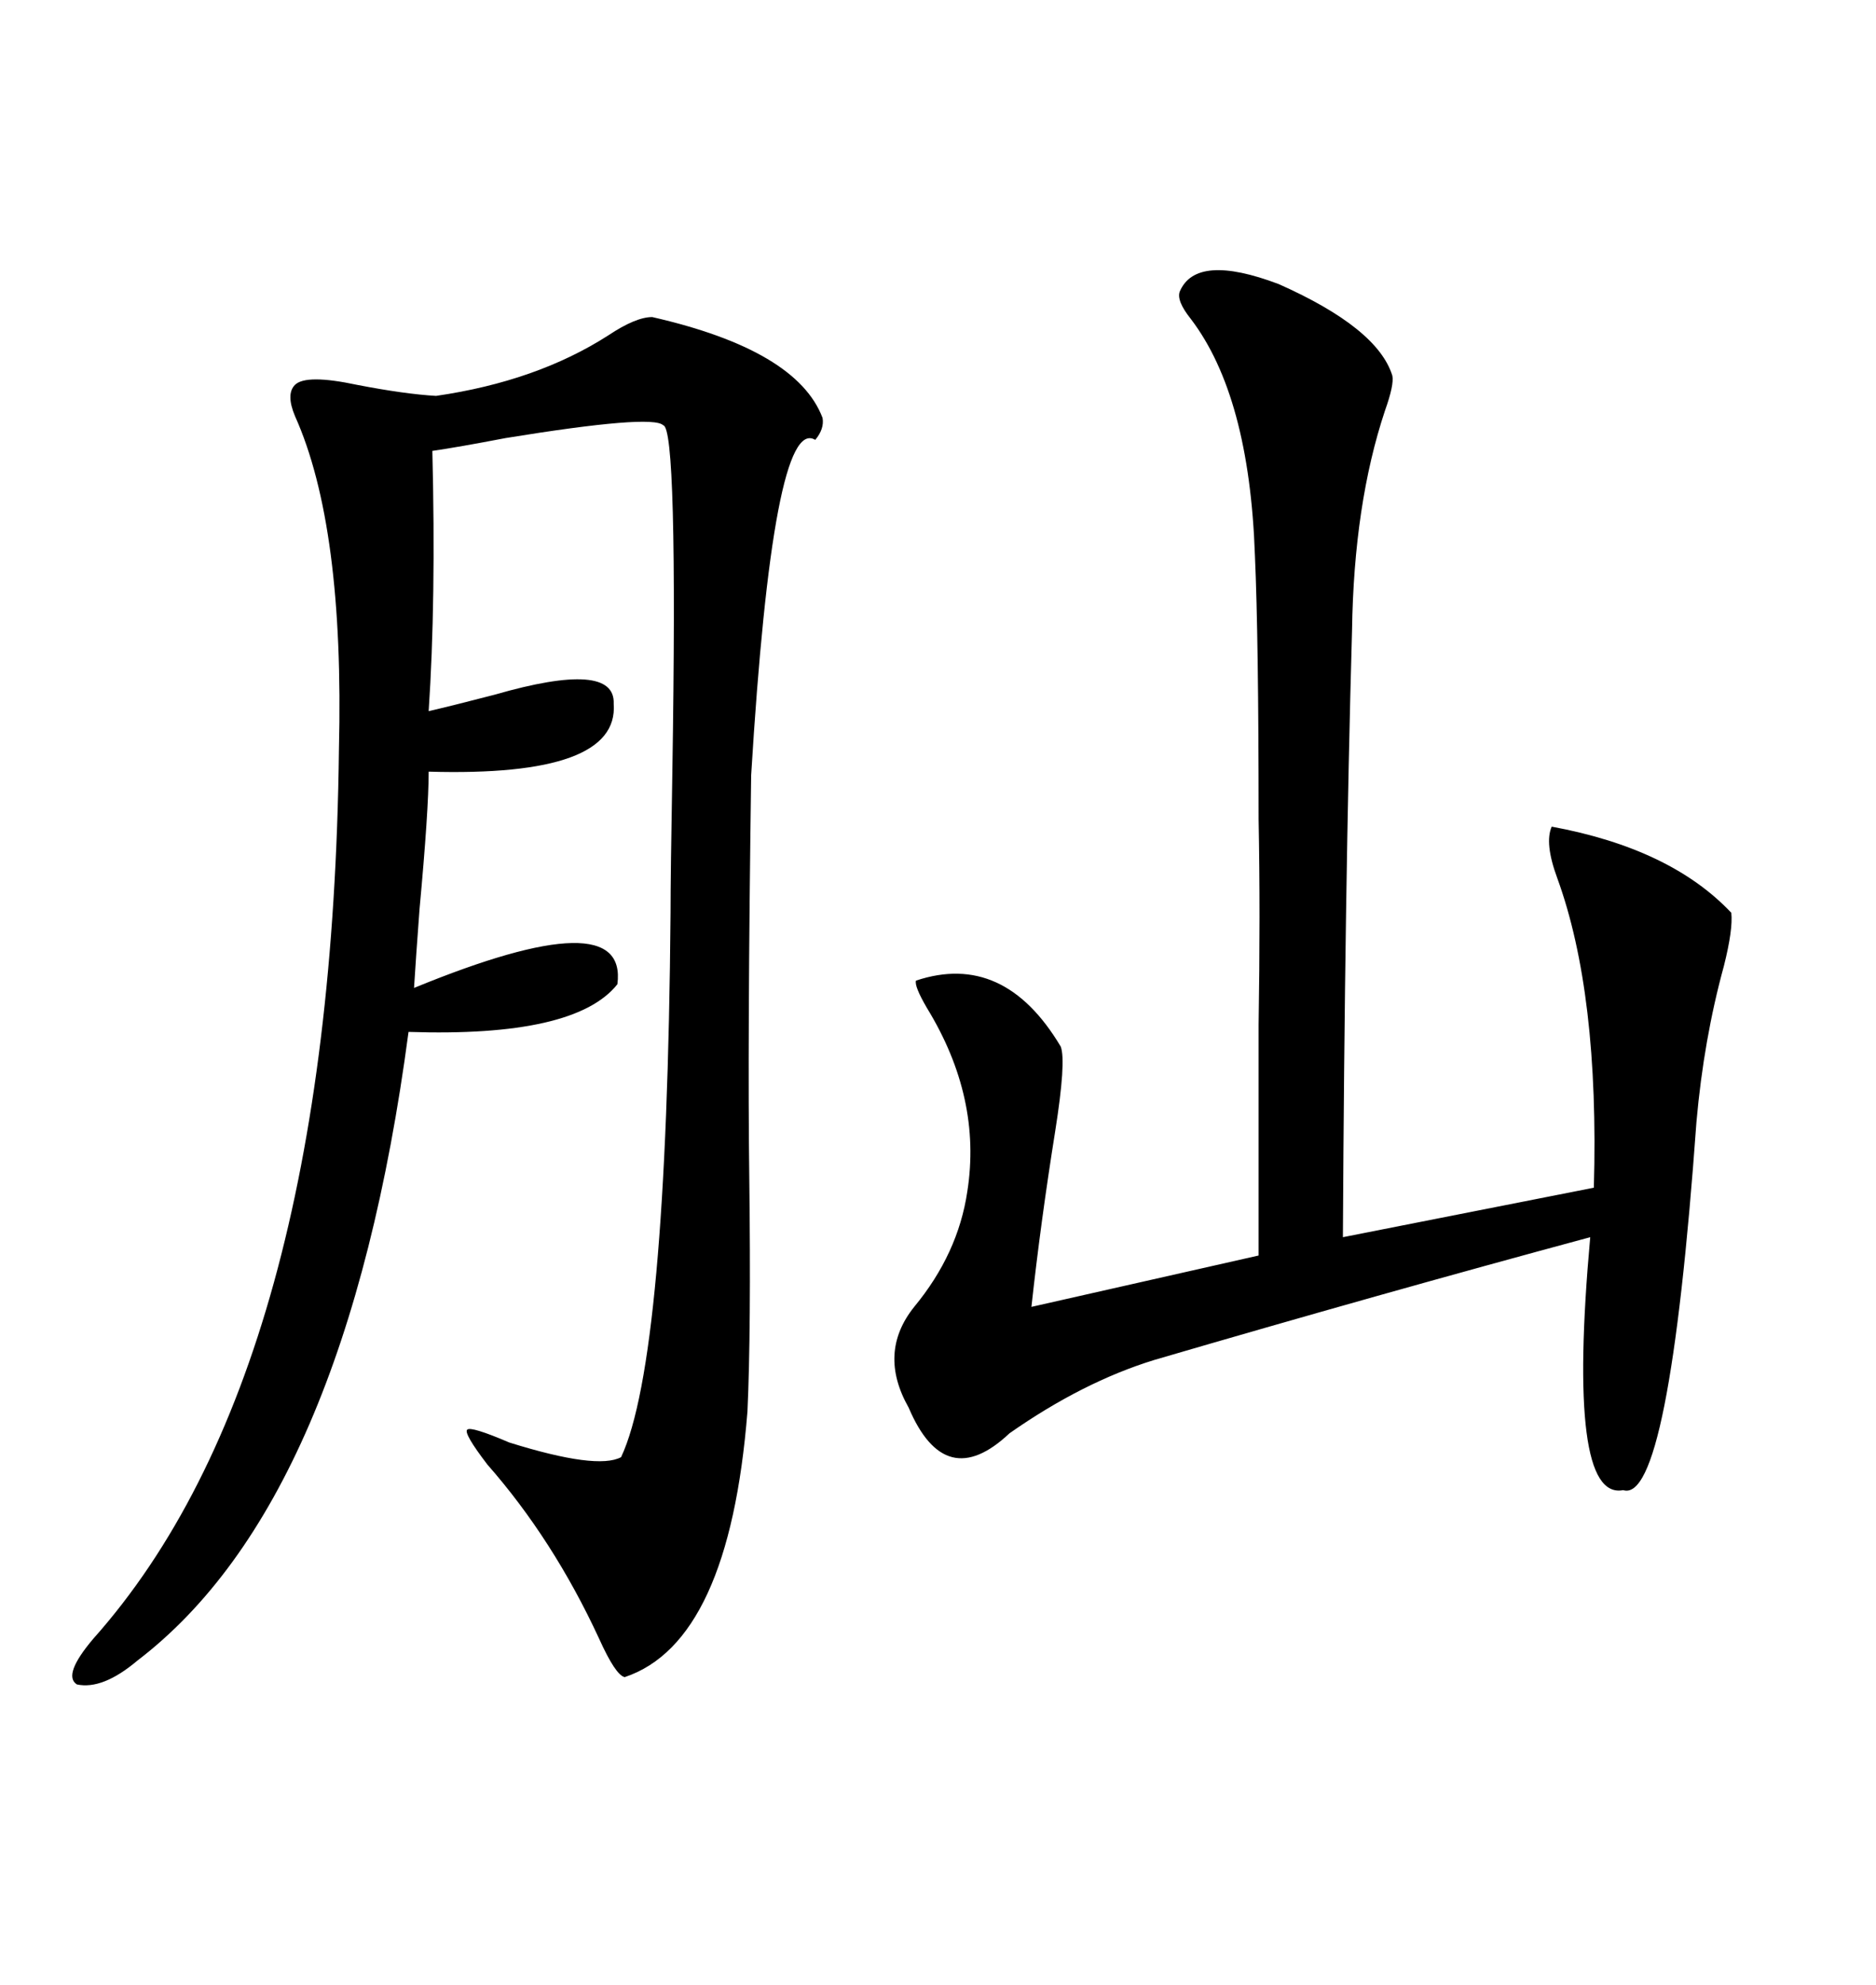 <svg xmlns="http://www.w3.org/2000/svg" xmlns:xlink="http://www.w3.org/1999/xlink" width="300" height="317.285"><path d="M104.30 50.68L104.30 50.68Q127.44 55.96 131.54 66.80L131.54 66.80Q131.84 68.55 130.37 70.31L130.37 70.31Q123.63 66.21 120.12 123.93L120.12 123.93Q119.53 166.99 119.82 188.09L119.82 188.09Q120.12 212.70 119.53 225.59L119.53 225.59Q116.60 262.50 99.90 268.07L99.90 268.07Q98.44 267.77 95.80 261.91L95.80 261.91Q88.48 246.09 77.93 234.08L77.93 234.08Q74.12 229.10 74.71 228.52L74.71 228.52Q75.29 227.93 81.45 230.57L81.45 230.57Q95.51 234.96 99.32 232.91L99.32 232.91Q106.64 217.38 107.23 145.90L107.23 145.90Q107.23 139.75 107.52 123.34L107.52 123.34Q108.40 68.26 106.05 67.97L106.05 67.97Q104.30 66.21 80.86 70.02L80.86 70.02Q73.24 71.48 69.14 72.07L69.14 72.07Q69.73 96.09 68.55 113.67L68.55 113.67Q72.36 112.79 79.10 111.04L79.10 111.04Q98.44 105.47 98.14 112.50L98.14 112.50Q99.02 124.22 68.55 123.34L68.55 123.34Q68.55 129.49 67.09 145.31L67.09 145.31Q66.50 153.22 66.21 157.91L66.21 157.91Q100.49 143.85 98.73 157.32L98.73 157.32Q91.99 165.82 65.33 164.94L65.33 164.94Q55.37 239.94 21.97 265.43L21.97 265.43Q16.41 270.12 12.30 269.24L12.30 269.24Q9.96 267.77 14.94 261.91L14.94 261.91Q53.03 219.14 54.20 119.82L54.20 119.82Q55.08 84.08 47.17 66.50L47.17 66.50Q45.70 62.99 47.17 61.52L47.17 61.52Q48.93 59.77 57.13 61.52L57.13 61.52Q64.75 62.99 69.73 63.28L69.73 63.28Q85.84 60.94 97.27 53.61L97.27 53.61Q101.66 50.68 104.30 50.68ZM188.67 46.58L188.67 46.58Q191.31 40.43 204.49 45.41L204.49 45.41Q220.31 52.44 222.66 60.06L222.66 60.06Q222.95 61.52 221.48 65.63L221.48 65.63Q216.50 80.57 216.21 100.78L216.21 100.78Q215.04 142.09 214.75 197.75L214.75 197.75L254.88 189.84Q255.76 158.79 249.02 140.33L249.02 140.33Q246.97 134.77 248.14 132.13L248.14 132.13Q267.19 135.64 276.86 145.90L276.86 145.90Q277.15 148.54 275.68 154.39L275.68 154.39Q272.46 166.11 271.29 179.30L271.29 179.30Q266.89 240.53 259.57 238.18L259.57 238.18Q250.49 239.94 254.30 197.75L254.30 197.75Q220.61 206.84 184.57 217.38L184.57 217.38Q173.14 220.90 161.43 229.10L161.43 229.10Q151.17 238.77 145.31 225L145.31 225Q140.33 216.21 146.19 208.89L146.19 208.89Q153.22 200.39 154.69 190.43L154.69 190.43Q157.03 175.49 148.24 161.13L148.24 161.13Q146.19 157.62 146.48 156.74L146.48 156.74Q160.55 152.05 169.63 167.29L169.63 167.29Q170.51 169.63 168.75 180.76L168.75 180.76Q166.41 195.41 164.94 208.89L164.94 208.89L201.27 200.68Q201.27 182.81 201.27 163.77L201.27 163.77Q201.56 145.90 201.27 130.96L201.27 130.96Q201.27 101.95 200.68 88.77L200.68 88.77Q199.80 63.28 190.43 50.98L190.43 50.98Q188.09 48.05 188.67 46.58Z"/></svg>